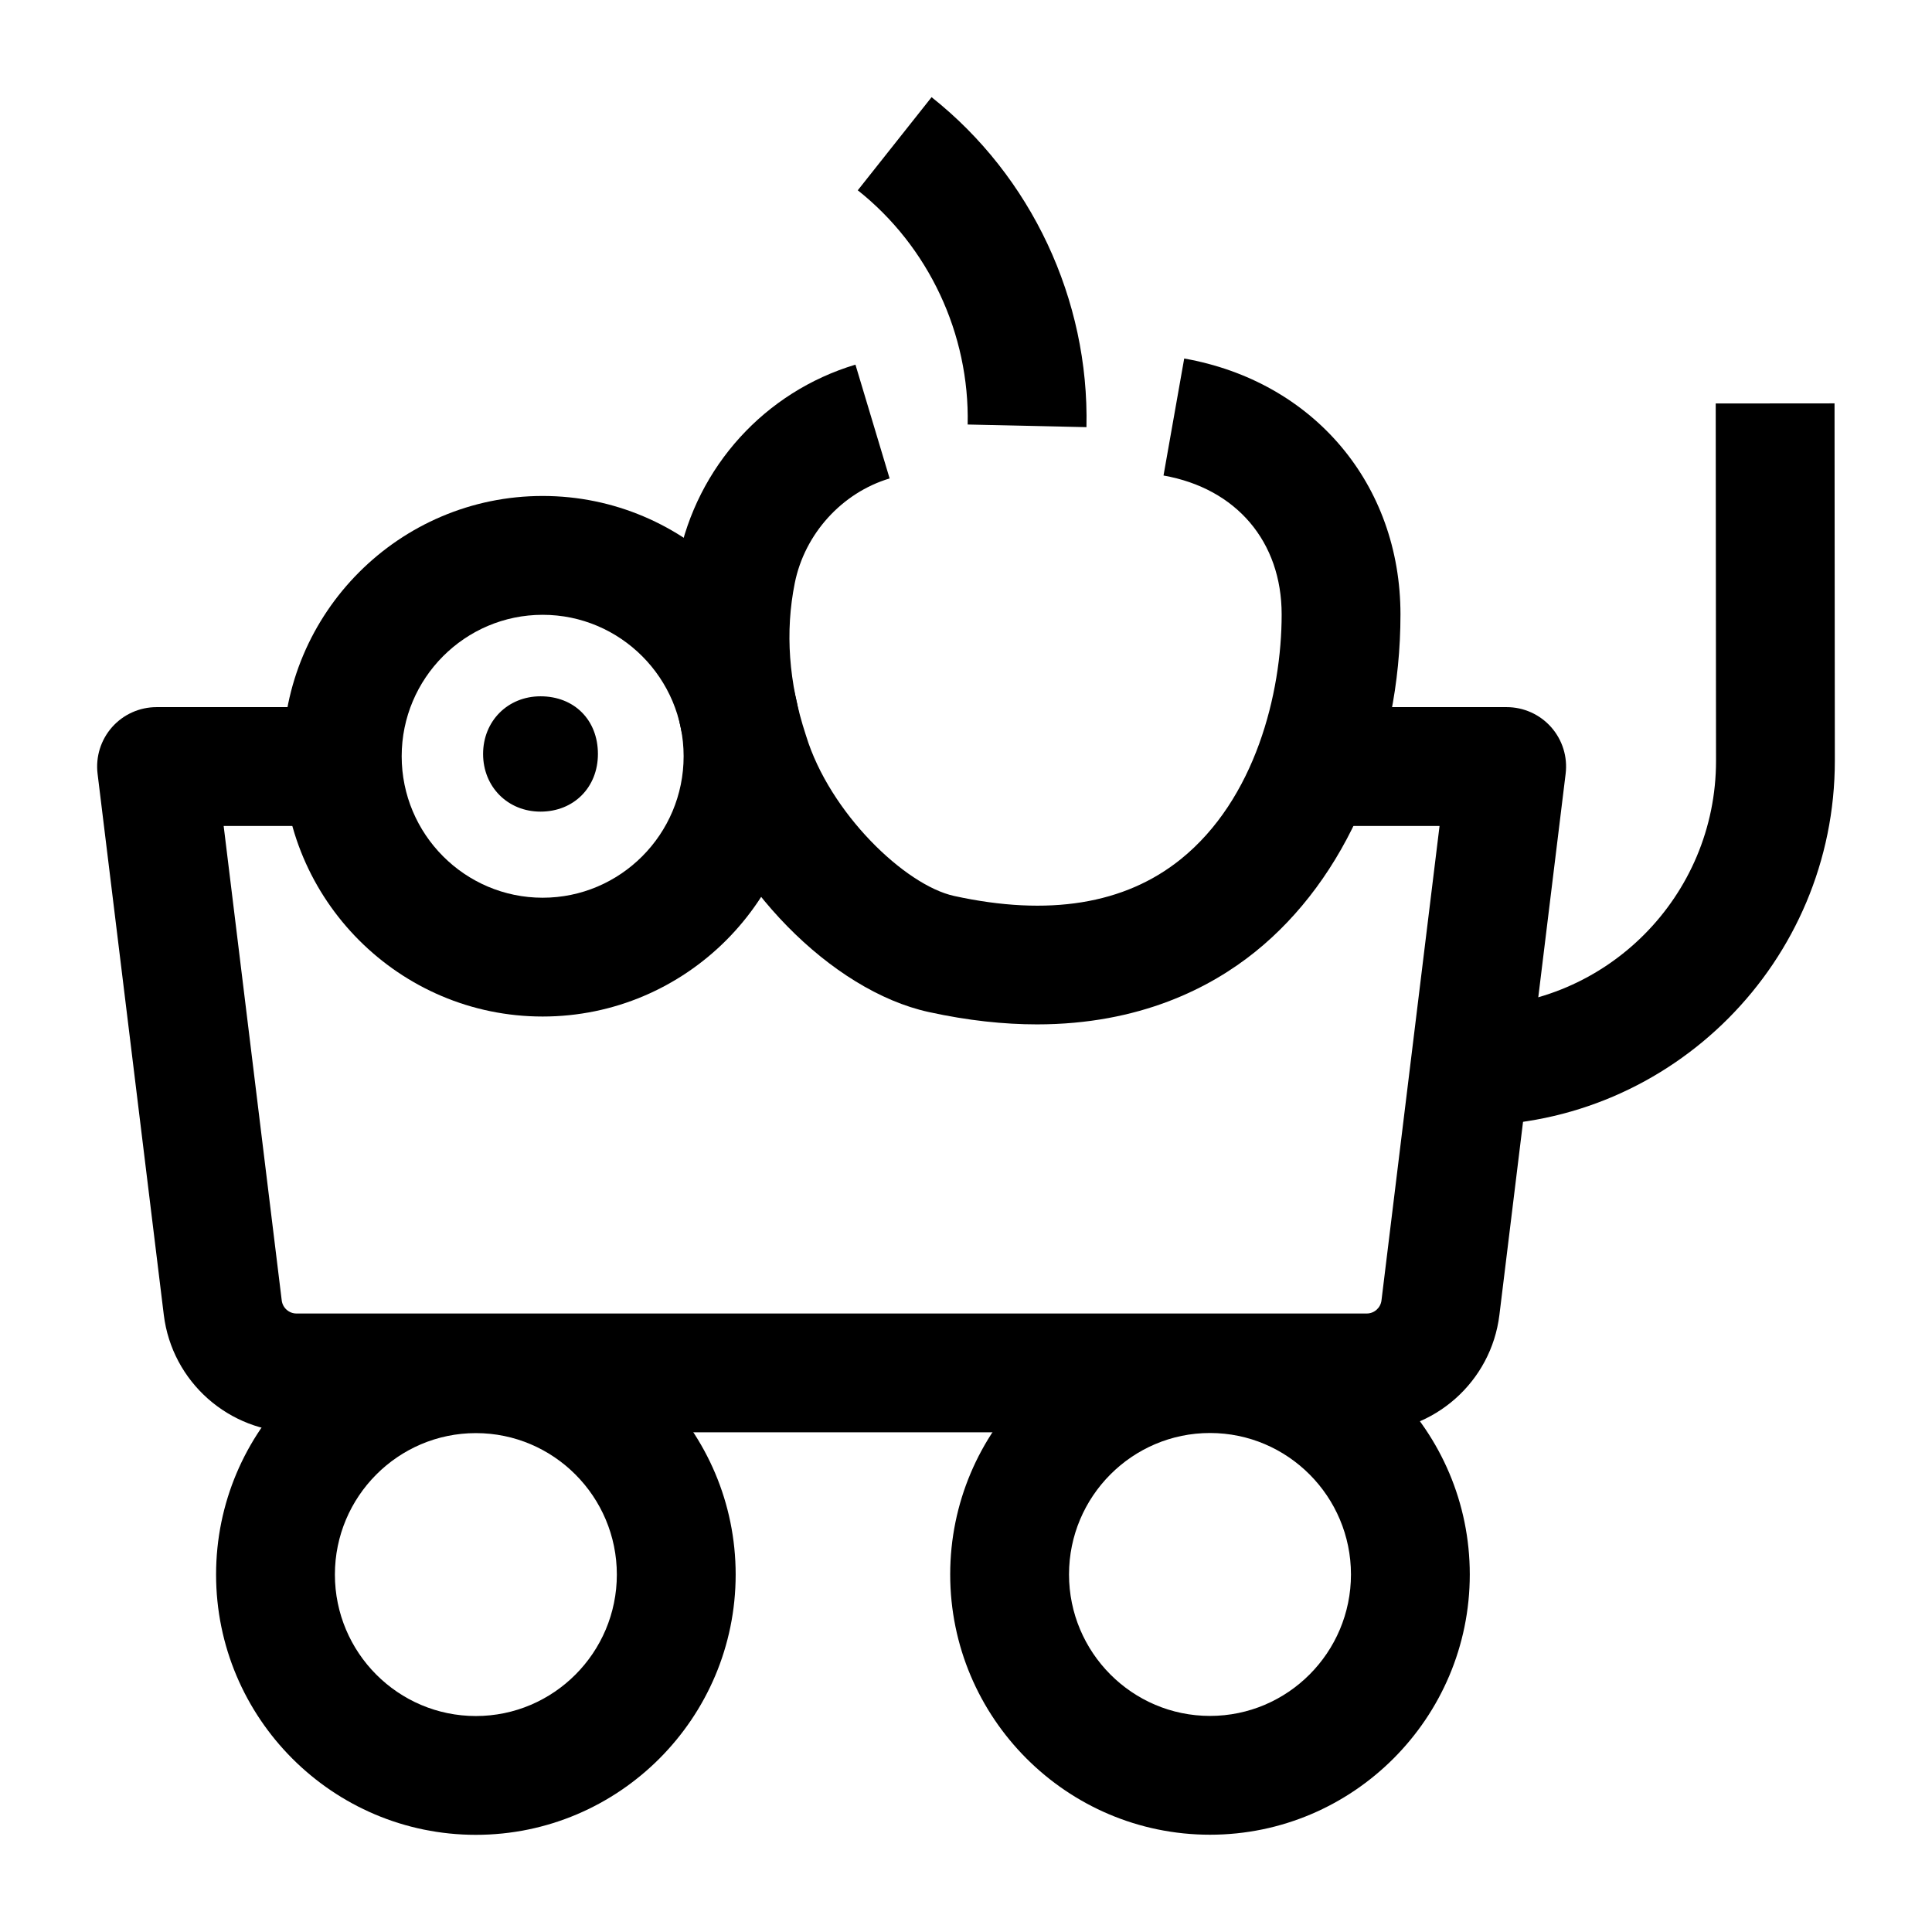<?xml version="1.0" encoding="UTF-8"?>
<!-- Uploaded to: ICON Repo, www.svgrepo.com, Generator: ICON Repo Mixer Tools -->
<svg fill="#000000" width="800px" height="800px" version="1.1" viewBox="144 144 512 512" xmlns="http://www.w3.org/2000/svg">
 <g>
  <path d="m506.2 523.58h-283.63c-17.875 0-32.988-13.379-35.16-31.117l-17.551-143.41c-0.547-4.477 0.852-8.969 3.836-12.348 2.988-3.375 7.281-5.309 11.789-5.309h49.297v31.488h-31.508l15.391 125.75c0.242 1.969 1.922 3.457 3.906 3.457h283.63c1.988 0 3.664-1.488 3.906-3.457l15.391-125.75h-33.277v-31.488h51.066c4.508 0 8.801 1.934 11.789 5.309 2.988 3.379 4.387 7.871 3.836 12.348l-17.551 143.41c-2.168 17.738-17.285 31.117-35.16 31.117z"/>
  <path d="m534 442.28-0.062-31.488c35.777-0.07 64.859-29.32 64.828-65.207l-0.082-94.66 31.488-0.027 0.078 94.66c0.047 53.23-43.133 96.621-96.25 96.723z"/>
  <path d="m270.11 630.25c-37.961 0-68.848-30.941-68.848-68.977s30.883-68.977 68.848-68.977c37.961 0 68.848 30.941 68.848 68.977-0.004 38.035-30.887 68.977-68.848 68.977zm0-106.46c-20.598 0-37.359 16.816-37.359 37.488s16.758 37.488 37.359 37.488c20.598 0 37.359-16.816 37.359-37.488s-16.762-37.488-37.359-37.488z"/>
  <path d="m464.66 630.22c-37.961 0-68.848-30.941-68.848-68.977s30.883-68.977 68.848-68.977c37.961 0 68.848 30.941 68.848 68.977s-30.883 68.977-68.848 68.977zm0-106.46c-20.598 0-37.359 16.816-37.359 37.488s16.758 37.488 37.359 37.488c20.598 0 37.359-16.816 37.359-37.488s-16.762-37.488-37.359-37.488z"/>
  <path d="m287.81 413.39c-37.961 0-68.848-30.941-68.848-68.977 0-38.035 30.883-68.977 68.848-68.977 37.961 0 68.848 30.941 68.848 68.977 0 38.035-30.887 68.977-68.848 68.977zm0-106.46c-20.598 0-37.359 16.816-37.359 37.488 0 20.672 16.758 37.488 37.359 37.488 20.598 0 37.359-16.816 37.359-37.488 0-20.668-16.758-37.488-37.359-37.488z"/>
  <path d="m287.24 329.02c-8.395 0-14.723 6.359-14.723 14.789s6.328 14.789 14.723 14.789c8.531 0 14.723-6.219 14.723-14.789 0-8.707-6.055-14.789-14.723-14.789z"/>
  <path d="m287.24 359.09c-8.672 0-15.215-6.57-15.215-15.281s6.539-15.281 15.215-15.281c8.957 0 15.215 6.285 15.215 15.281 0 8.855-6.398 15.281-15.215 15.281zm0-29.578c-8.113 0-14.23 6.148-14.23 14.297 0 8.152 6.117 14.297 14.23 14.297 8.246 0 14.23-6.012 14.23-14.297 0-8.418-5.852-14.297-14.23-14.297z"/>
  <path d="m418.8 415.47c-8.684 0-18.23-0.984-28.695-3.277-25.793-5.648-53.234-33.652-62.539-63.785-6.203-18.953-7.484-37.82-3.812-56.094 4.961-24.668 22.949-44.473 46.949-51.68l9.055 30.156c-12.645 3.797-22.512 14.68-25.133 27.727-2.598 12.91-1.617 26.438 2.906 40.203 0.031 0.102 0.062 0.199 0.098 0.301 6.258 20.418 26.219 39.566 39.215 42.414 25.016 5.481 45.223 2.211 60.047-9.719 19.73-15.875 26.762-43.93 26.762-64.887 0-19.289-11.996-33.395-31.309-36.812l5.484-31.008c34.281 6.062 57.312 33.316 57.312 67.82 0 36.59-14.395 70.02-38.512 89.422-11.793 9.488-30.547 19.219-57.828 19.219z"/>
  <path d="m431.92 257.2-31.48-0.699c0.535-23.992-10.352-47.199-29.121-62.07l19.559-24.68c26.449 20.961 41.793 53.652 41.043 87.449z"/>
 </g>
</svg>